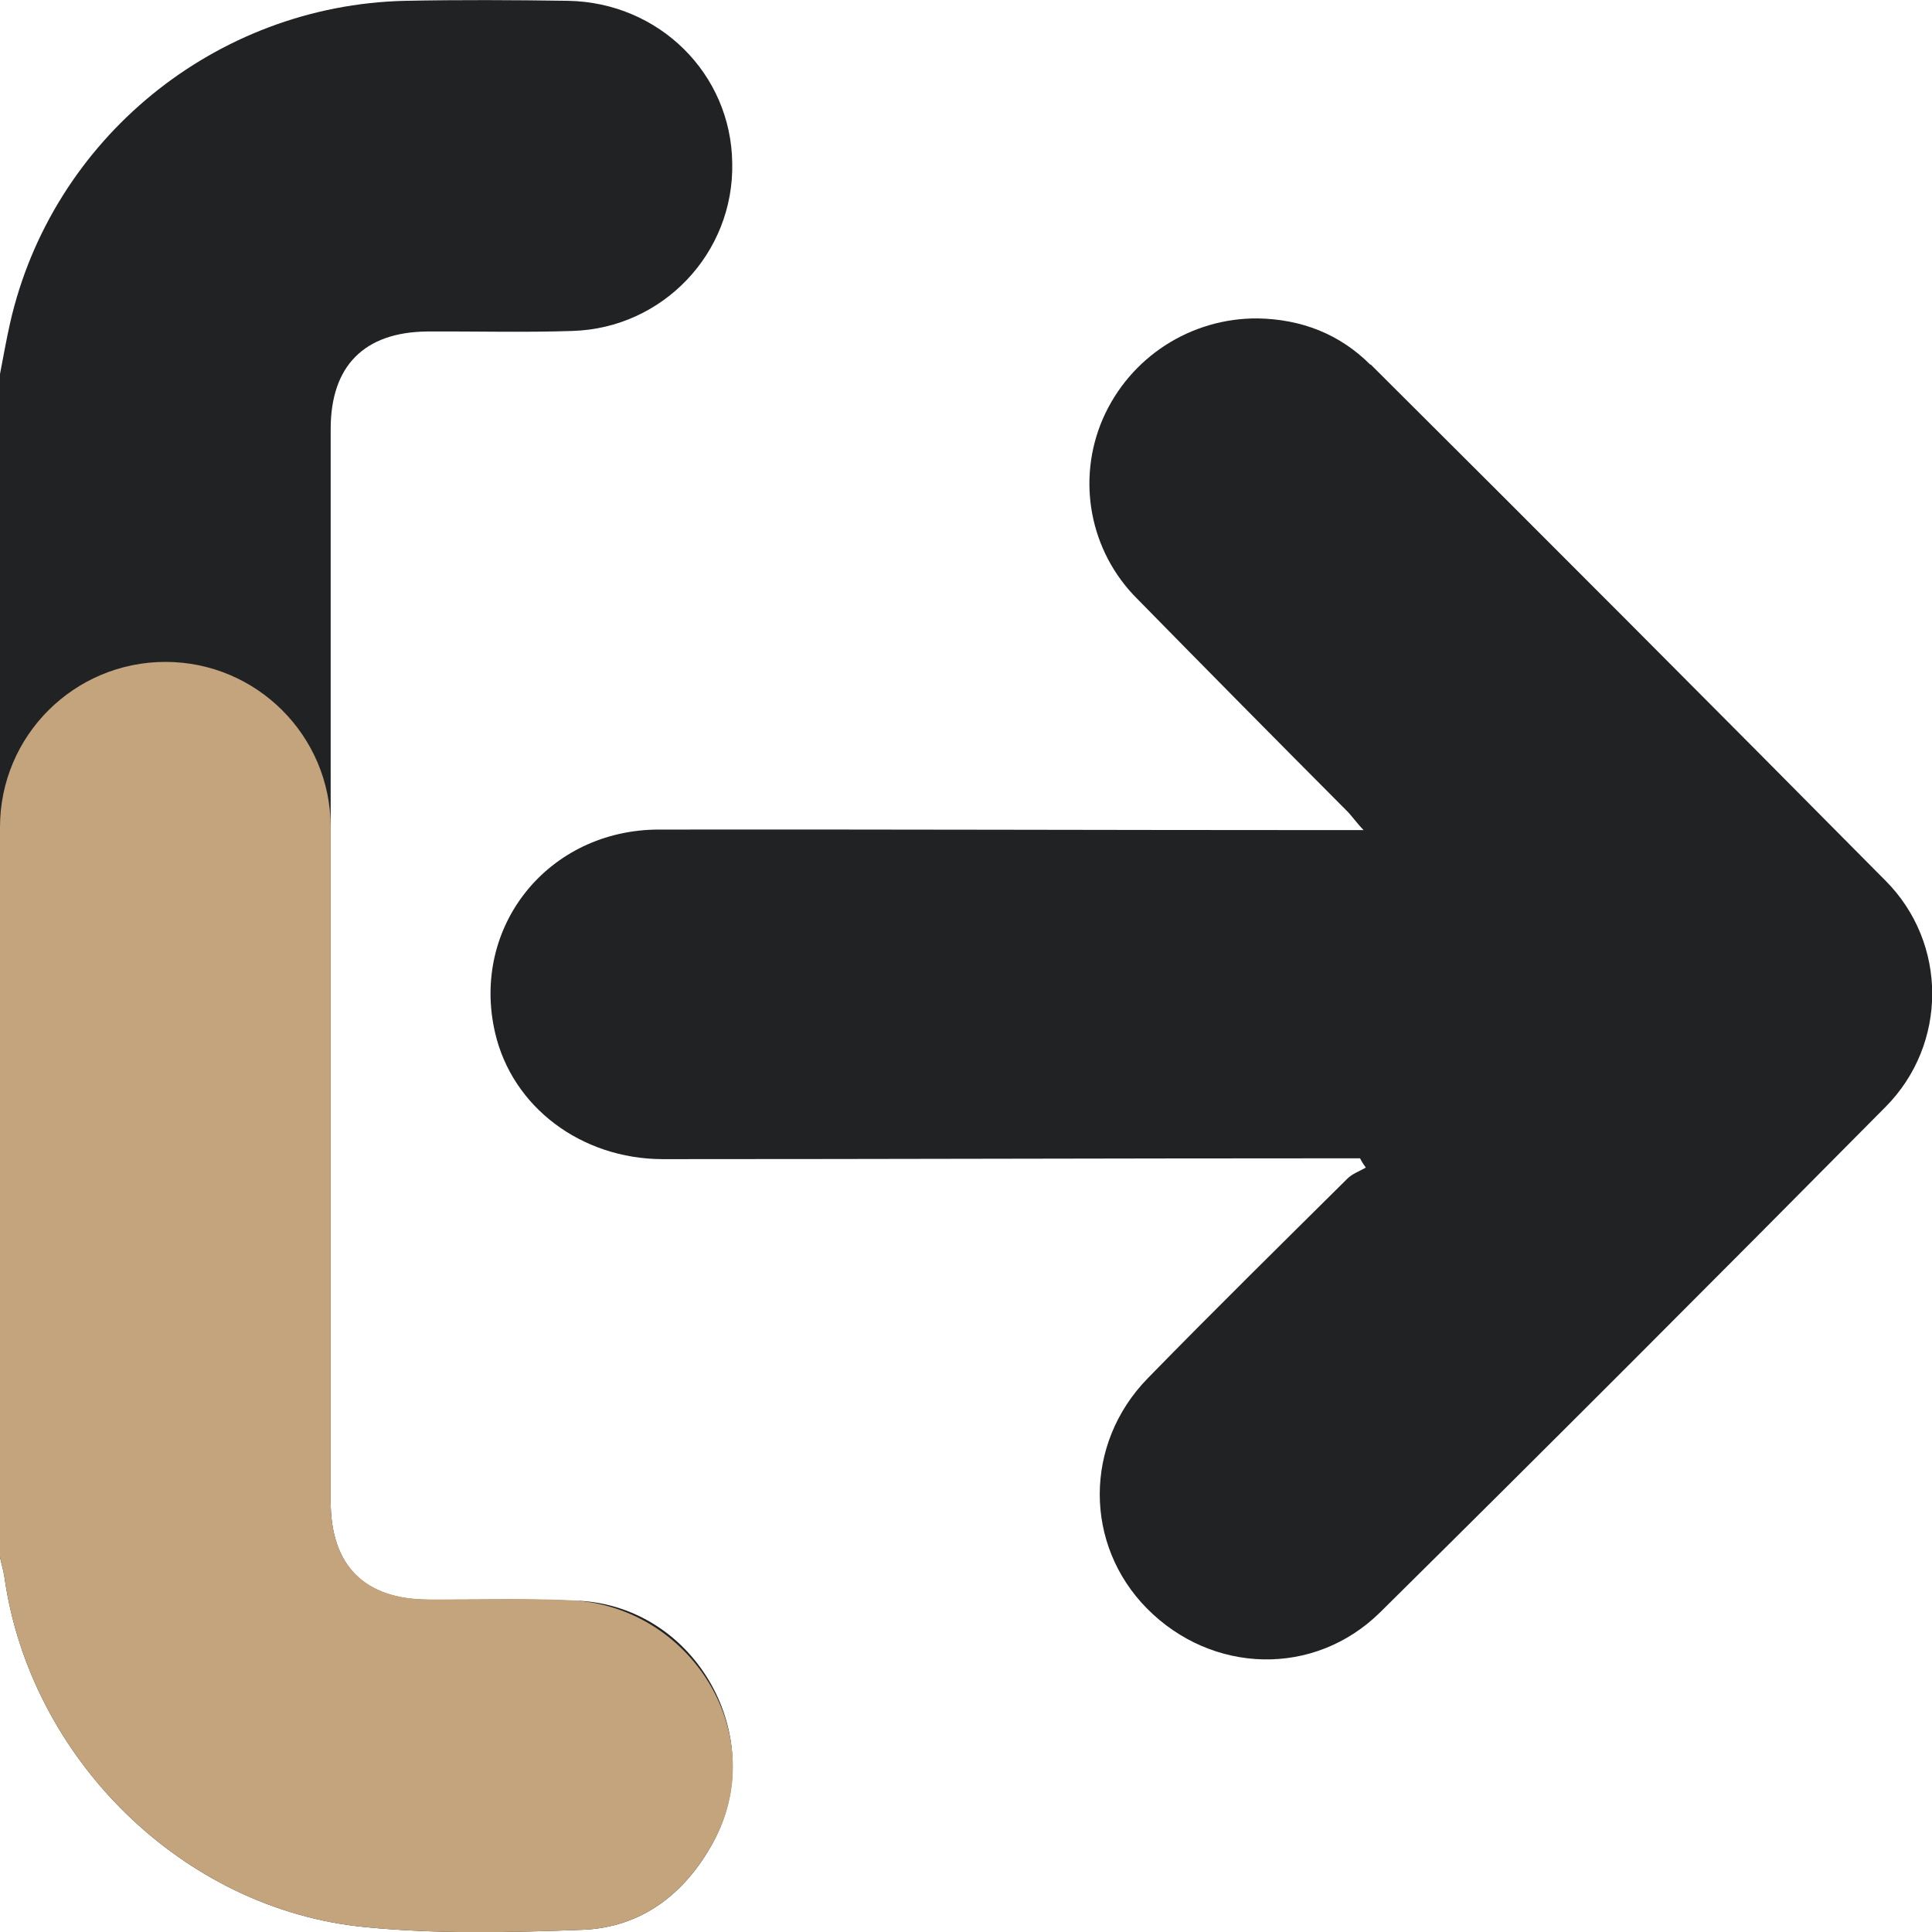 <?xml version="1.0" encoding="UTF-8"?>
<svg id="Capa_2" data-name="Capa 2" xmlns="http://www.w3.org/2000/svg" viewBox="0 0 70.87 70.88">
  <defs>
    <style>
      .cls-1 {
        fill: #c3a47d;
      }

      .cls-2 {
        fill: #212224;
      }
    </style>
  </defs>
  <g id="TEXTO">
    <g>
      <path class="cls-2" d="m21.25,58.73c-1.84-.1-3.69-.04-5.54-.05-2.35-.01-3.58-1.25-3.58-3.61V15.74c0-2.32,1.23-3.56,3.55-3.58,1.77-.01,3.55.04,5.32-.02,3.31-.1,5.93-2.85,5.86-6.16-.04-3.27-2.68-5.89-6.02-5.95C18.84,0,16.85-.01,14.86.03,7.9.19,1.9,5.1.37,11.85c-.14.62-.25,1.25-.37,1.87v43.4c.05.24.12.47.16.71.93,6.66,6.53,12.21,13.23,12.86,2.63.26,5.31.2,7.96.1,2.18-.08,3.78-1.32,4.81-3.21,2.07-3.81-.59-8.62-4.91-8.86Z"/>
      <path class="cls-2" d="m50.27,13.38c-1.13-1.13-2.53-1.67-4.13-1.7-2.46-.02-4.69,1.42-5.68,3.67-.98,2.25-.49,4.88,1.26,6.62,2.55,2.6,5.12,5.2,7.69,7.78.18.18.34.42.61.7h-1.32c-8.17,0-16.34-.03-24.52-.02-4.07,0-6.92,3.56-6.02,7.45.63,2.73,3.16,4.63,6.14,4.64,8.25,0,16.49-.03,24.74-.03h.85c.06.12.13.23.21.34-.24.14-.51.23-.69.42-2.45,2.43-4.9,4.84-7.31,7.31-2.35,2.41-2.33,6.11-.03,8.44,2.38,2.41,6.14,2.53,8.56.14,6.21-6.14,12.38-12.32,18.53-18.53,2.29-2.3,2.29-6.02,0-8.31,0,0,0,0-.01-.01-6.27-6.33-12.56-12.64-18.87-18.92Z"/>
      <path class="cls-1" d="m6.07,24.28C2.72,24.28,0,26.99,0,30.34v26.78c.05.24.12.47.16.71.93,6.66,6.53,12.21,13.23,12.86,2.63.26,5.31.2,7.96.1,2.23-.08,3.85-1.38,4.88-3.34,2.03-3.88-.92-8.55-5.3-8.75-1.73-.08-3.48-.02-5.22-.03-2.35-.01-3.58-1.25-3.58-3.61v-24.72c0-3.35-2.72-6.06-6.06-6.06h0Z"/>
    </g>
  </g>
</svg>